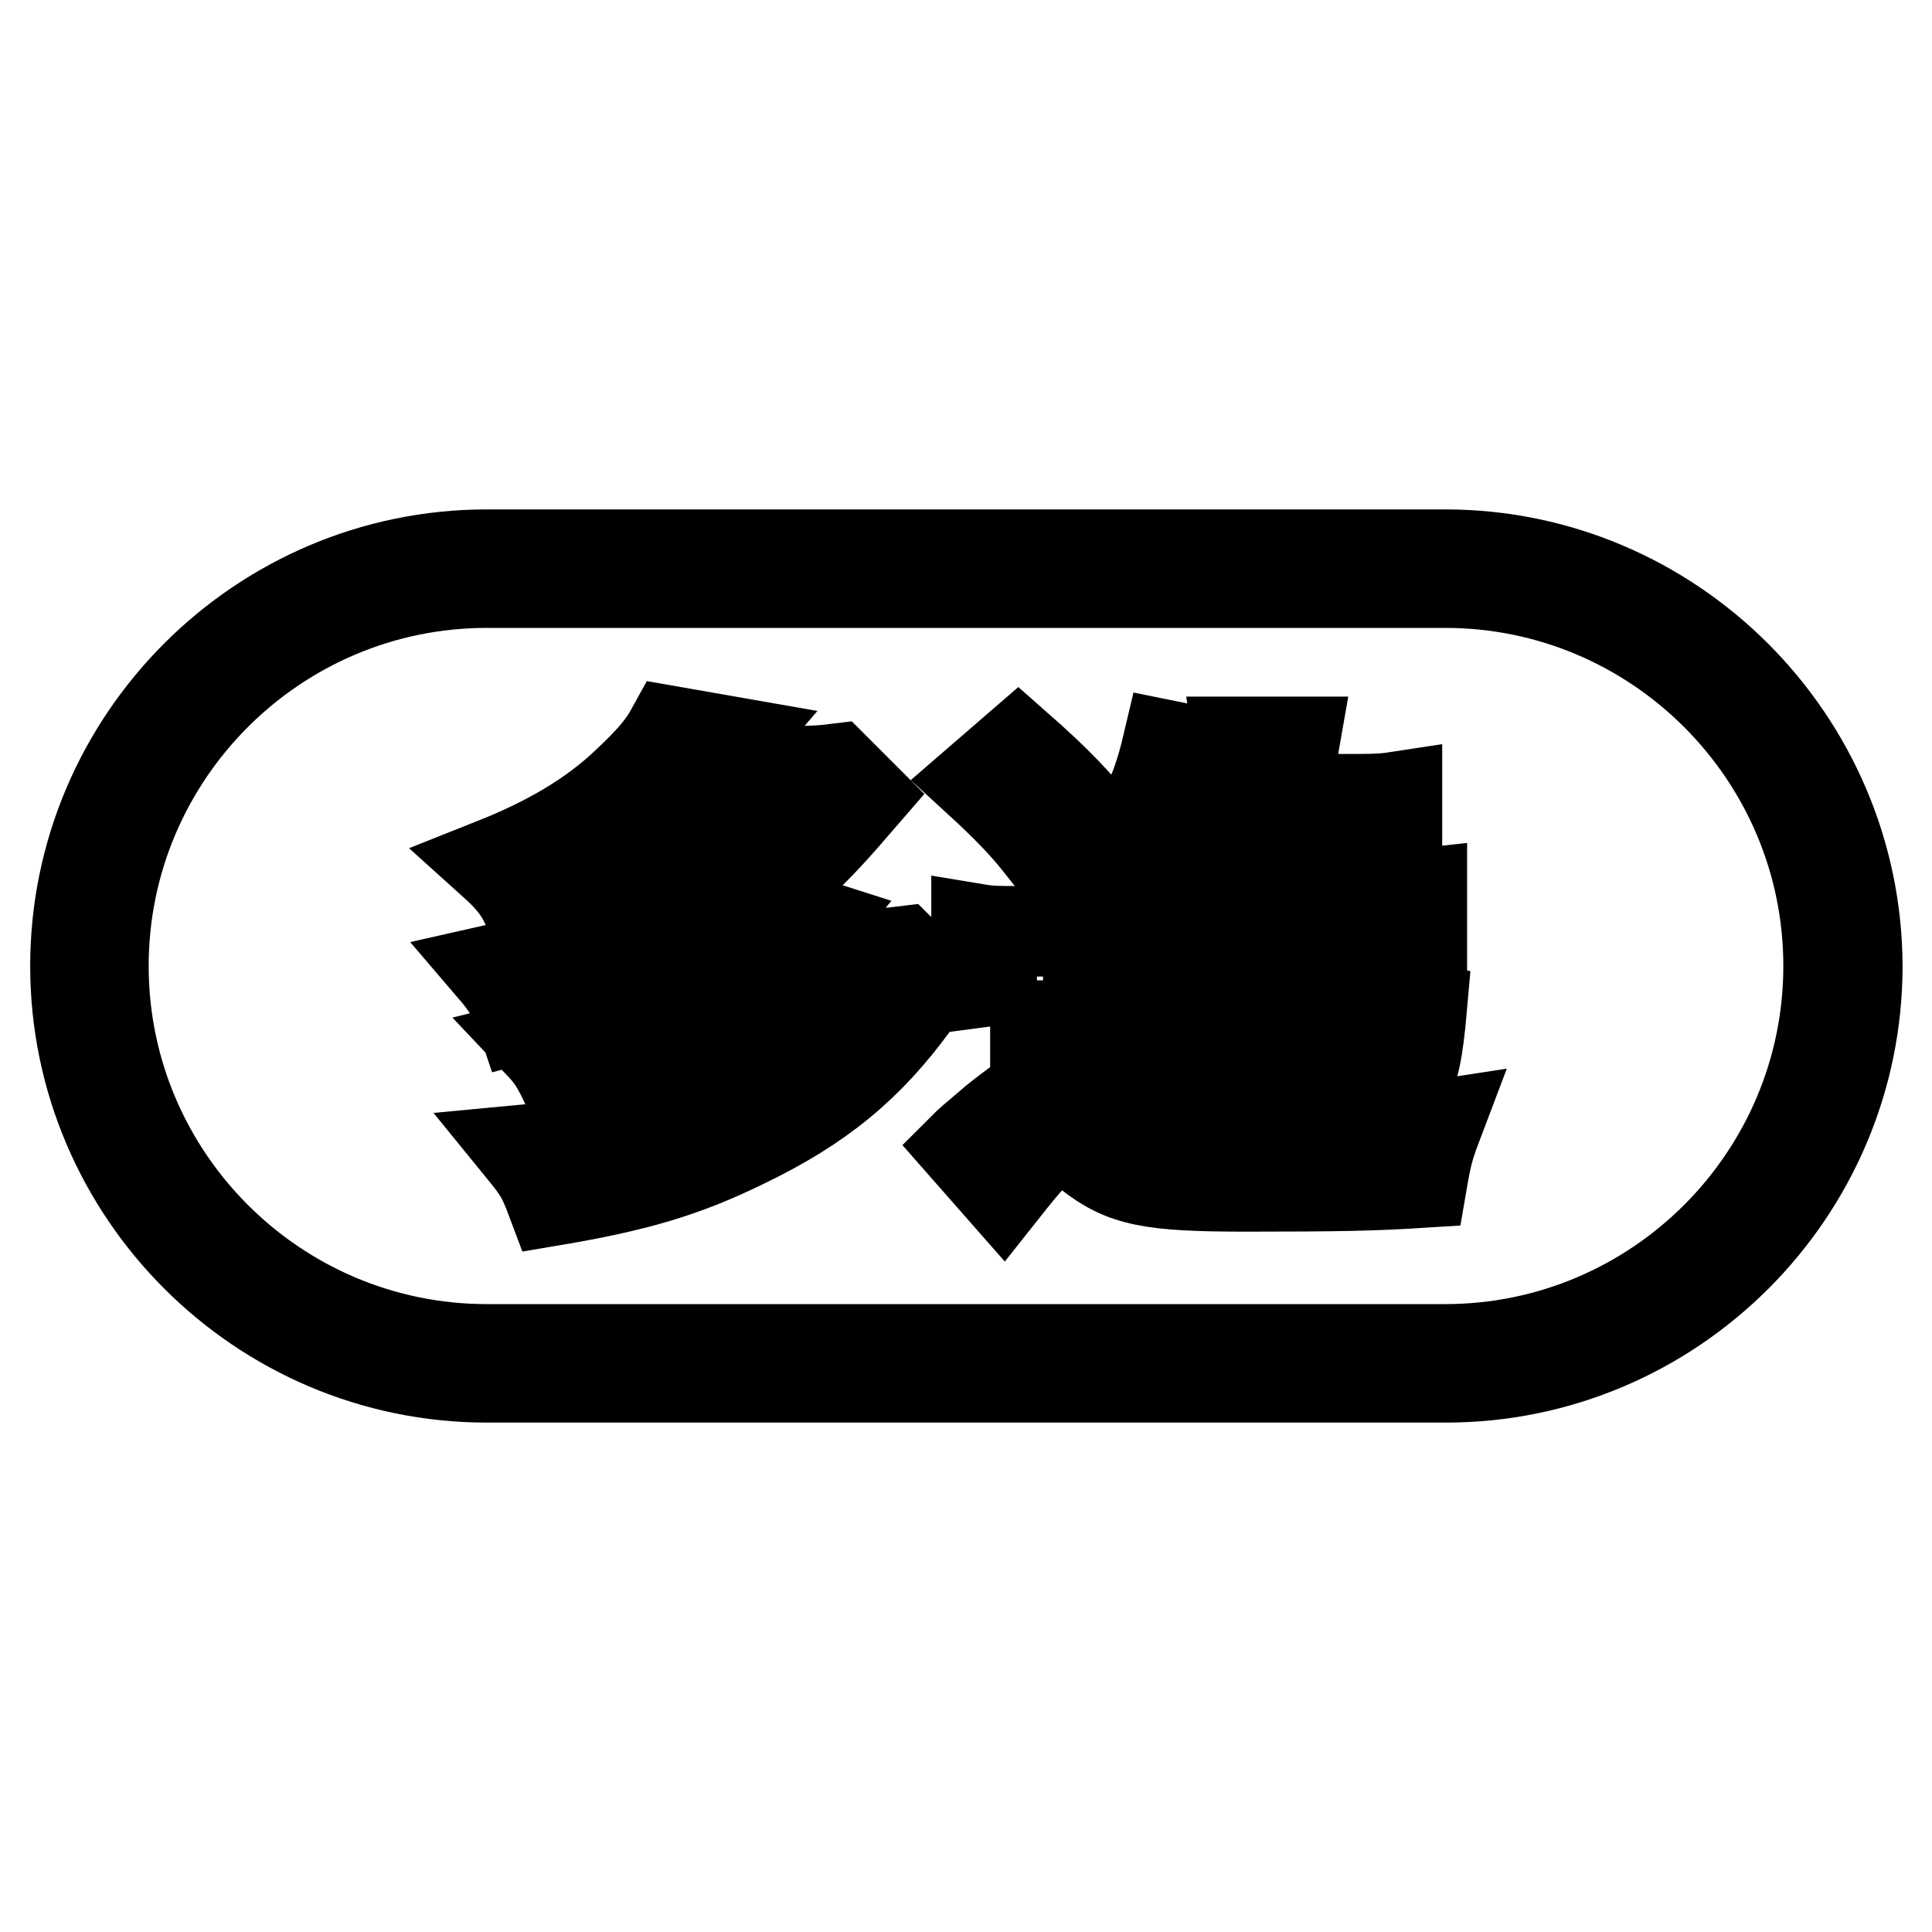 <?xml version="1.0" encoding="utf-8"?>
<!-- Svg Vector Icons : http://www.onlinewebfonts.com/icon -->
<!DOCTYPE svg PUBLIC "-//W3C//DTD SVG 1.1//EN" "http://www.w3.org/Graphics/SVG/1.1/DTD/svg11.dtd">
<svg version="1.1" xmlns="http://www.w3.org/2000/svg" xmlns:xlink="http://www.w3.org/1999/xlink" x="0px" y="0px" viewBox="0 0 256 256" enable-background="new 0 0 256 256" xml:space="preserve">
<g> <path stroke-width="12" fill-opacity="0" stroke="#000000"  d="M191.5,77.2c28,0,50.8,22.8,50.8,50.8s-22.8,50.8-50.8,50.8H64.5c-28,0-50.8-22.8-50.8-50.8 s22.8-50.8,50.8-50.8H191.5 M191.5,73.5H64.5C34.5,73.5,10,98,10,128c0,30,24.5,54.5,54.5,54.5h127.1c30,0,54.5-24.5,54.5-54.5 C246,98,221.5,73.5,191.5,73.5L191.5,73.5z"/> <path stroke-width="12" fill-opacity="0" stroke="#000000"  d="M114.3,105.5c-3.8,4.4-5.7,6.5-8.4,9C95,124.6,84,130.7,69.1,134.8c-0.8-2.4-1.9-4.2-3.7-6.3 c8.9-2,15.9-4.6,21.8-8c-1.8-1.5-3.9-3.1-6.7-4.8l5.1-3.6c3,1.8,4.5,2.9,7.2,4.9c5.4-3.9,7.3-5.5,10.6-9H88.1 c-5.9,5.4-11,8.6-18.4,11.8c-1-2.1-2.3-3.6-4.3-5.4c7.3-2.9,13.1-6.3,17.7-10.7c3.1-2.9,4.7-4.8,5.8-6.8l8,1.4 c-1.2,1.4-1.2,1.4-3.4,3.9h11.4c2.5,0,4.2-0.1,5.8-0.3L114.3,105.5L114.3,105.5z M113.7,126.4c2.5,0,4.2-0.1,5.8-0.3l3.9,3.9 c-0.8,1-1,1.2-2.2,2.9c-6.1,8.4-12.5,13.7-22.7,18.6c-7.8,3.8-14.1,5.7-25.4,7.6c-1.2-3.2-1.7-4-3.9-6.7 c11.8-1.1,19.6-3.2,27.3-7.3c-2.4-2.3-4.1-3.6-7.3-5.4l5.8-3.6c3.5,2.4,3.9,2.7,7.5,5.6c3.9-2.5,6.2-4.6,10.7-9.6h-15 c-4.2,3.3-5.6,4.2-8.6,5.8c-5,2.8-9,4.5-14.4,6.2c-1.4-3-2-4-3.8-5.9c12.6-3.1,25-10.5,29.6-18l6.9,2.2c-2.2,2.7-2.9,3.4-3.5,4.1 L113.7,126.4L113.7,126.4z M137.4,129.9h-3.6c-1.9,0-2.9,0.1-4.4,0.3v-7.1c1.8,0.3,2.7,0.3,5.2,0.3h4.9c2.2,0,3.3-0.1,5-0.3 c-0.2,2.2-0.3,3.6-0.3,7.1v14.4c0.3,0.1,0.8,0.5,2.9,2.2c4,3.1,7.3,3.7,17.9,3.7c3.8,0,9.7-0.1,14.6-0.4c4.8-0.2,6.9-0.4,10.8-1 c-1.1,2.9-1.4,4.1-2,7.6c-6.3,0.4-11,0.5-23.3,0.5c-12.7,0-16.2-0.7-20.8-4.3c-2.6-2.1-2.9-2.3-3.7-2.3c-0.9,0-2.4,1-4.4,3.2 c-0.3,0.3-1.4,1.6-3.3,4l-5.1-5.8c0.7-0.7,0.7-0.7,3.3-2.9c1.3-1.2,5.2-4,6.1-4.6V129.9L137.4,129.9z M134.9,99 c5,4.4,7.8,7.3,11.4,11.8l-5.4,5c-1-1.2-1-1.2-3.3-4.1c-1.8-2.3-4.3-4.9-7.9-8.2L134.9,99L134.9,99z M156.6,112.1 c-1.4,2.6-2,3.5-4.3,6.2c-1.4-1.4-2.4-2.1-5.9-3.9c4.6-4.8,6.7-8.8,8.3-15.6l6.9,1.4c-0.3,0.8-0.4,1-0.7,1.8 c-0.6,1.8-0.8,2.4-1.4,3.9h5v-2.4c0-2.7,0-3.3-0.3-5.2h7.3c-0.3,1.7-0.3,2.9-0.3,5.2v2.4h8.9c2.5,0,3.7-0.1,5-0.3v7 c-1.7-0.2-3.3-0.3-5-0.3h-8.9v6.4h12c1.8,0,3.4-0.1,5.2-0.3v7.1c-1.6-0.3-2.7-0.4-5.2-0.4h-7.6v12.7c0,1.6,0.5,2,2.8,2 c1.8,0,2.4-0.3,2.9-1.2c0.6-1,0.7-2.4,0.8-7.4c2.2,1.1,3.6,1.6,6.3,2.2c-1,11.4-2.2,12.9-10.4,12.9c-3.9,0-4.8-0.1-6.1-0.4 c-2-0.5-2.8-1.7-2.8-3.8v-17h-4.9c-0.9,8-1.4,9.8-3.3,13.2c-1.5,2.6-3.5,4.9-6,6.7c-1.2,0.8-2.2,1.4-4.5,2.4c-1.3-2-2.5-3.3-5-5.2 c4.8-1.8,7.3-3.5,9.3-6.7c1.6-2.5,2.2-4.4,2.8-10.3H152c-2.5,0-3.6,0.1-5.2,0.4v-7.2c0.3,0,0.3,0,0.9,0.1c1.7,0.2,2.9,0.3,4.3,0.3 h12.4v-6.4H156.6L156.6,112.1z"/></g>
</svg>